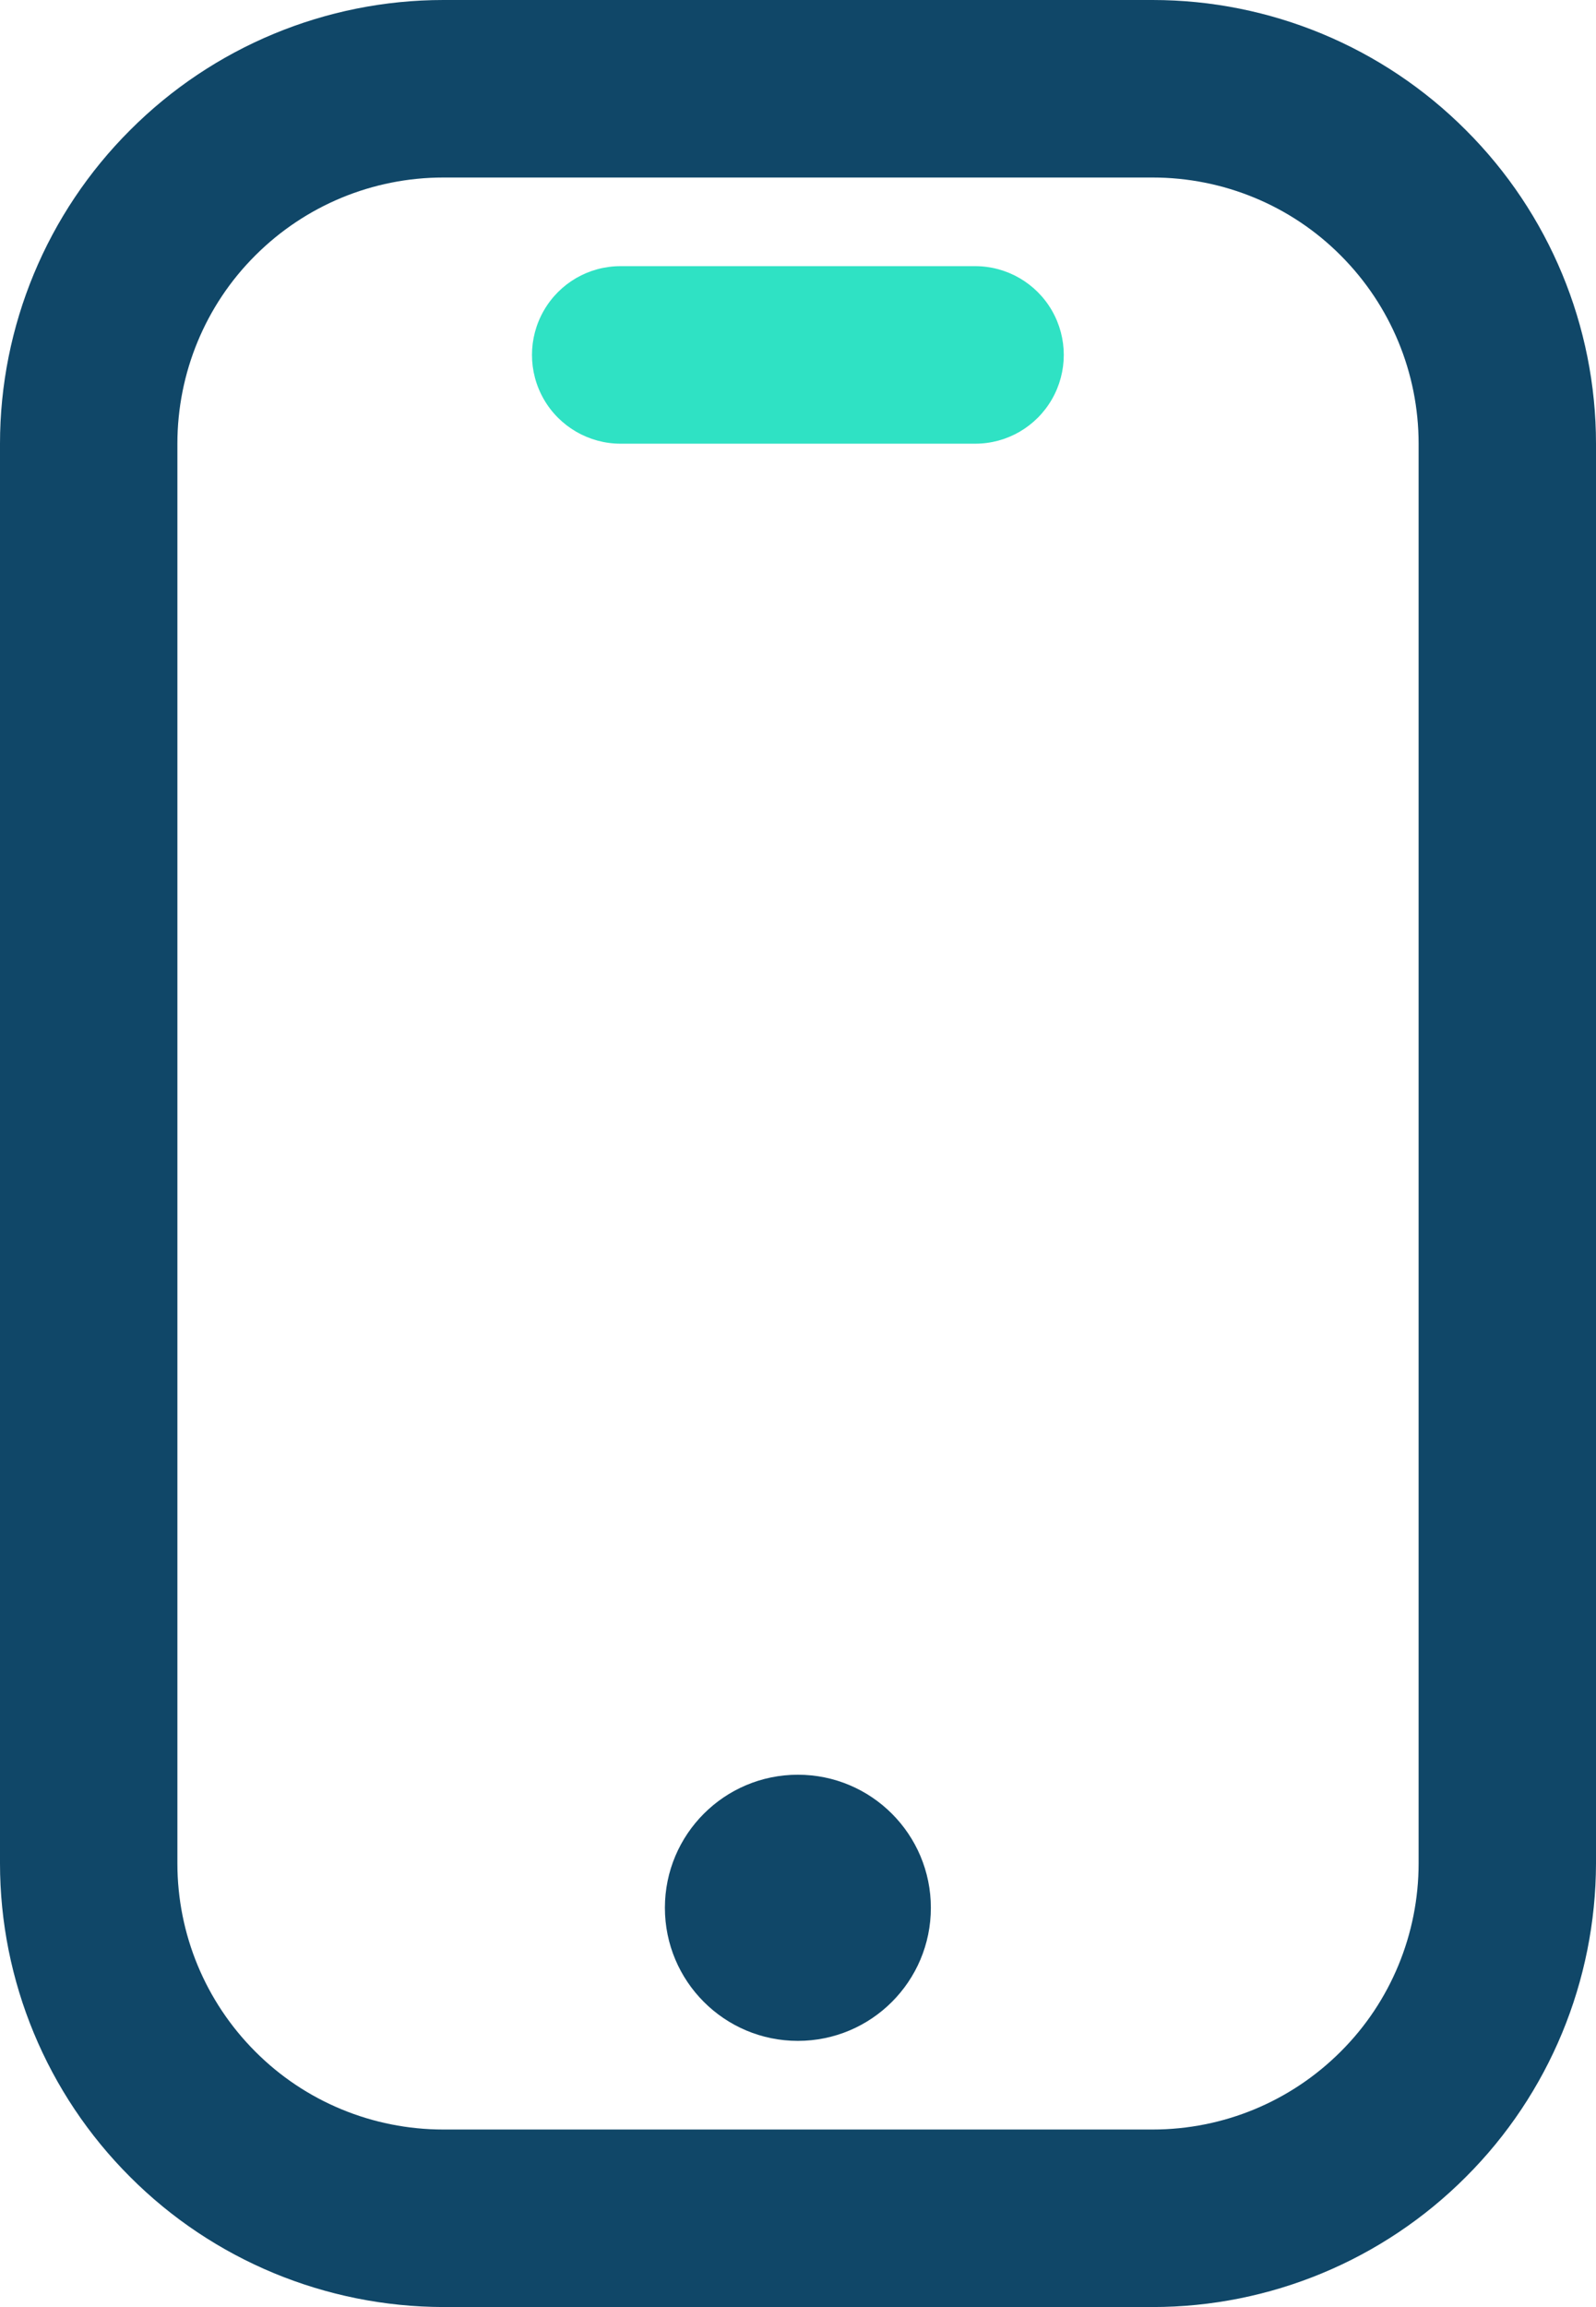 <?xml version="1.0" encoding="UTF-8"?><svg id="uuid-c52066c2-eb5a-4af5-beae-46c7003f20c3" xmlns="http://www.w3.org/2000/svg" viewBox="0 0 65.77 95"><g id="uuid-214f56b8-42af-44db-965d-6b5a448d85d9"><path d="m60.41,5.36C56.99,1.93,52.34,0,47.5,0h-29.23c-4.84,0-9.49,1.93-12.91,5.36C1.93,8.78,0,13.43,0,18.27v58.46c0,4.84,1.93,9.49,5.36,12.91,3.42,3.43,8.07,5.35,12.91,5.36h29.23c4.84,0,9.49-1.93,12.91-5.36,3.43-3.42,5.35-8.07,5.36-12.91V18.27c0-4.84-1.93-9.49-5.36-12.91Zm-1.95,71.37c0,2.91-1.15,5.7-3.21,7.75-2.06,2.06-4.84,3.21-7.75,3.21h-29.23c-2.91,0-5.7-1.15-7.75-3.21-2.06-2.06-3.21-4.84-3.21-7.75V18.27c0-2.91,1.15-5.7,3.21-7.75,2.06-2.06,4.84-3.21,7.75-3.21h29.23c2.91,0,5.7,1.15,7.75,3.21,2.06,2.06,3.21,4.84,3.21,7.75v58.46Z" fill="#104768" stroke-width="0"/><path d="m40.19,10.96h-14.62c-1.31,0-2.51.7-3.16,1.83s-.65,2.52,0,3.65,1.86,1.83,3.16,1.83h14.62c1.31,0,2.51-.7,3.16-1.83s.65-2.52,0-3.65-1.86-1.83-3.16-1.83Z" fill="#2fe2c4" stroke-width="0"/><circle cx="32.88" cy="78.56" r="5.48" fill="#104768" stroke-width="0"/></g></svg>